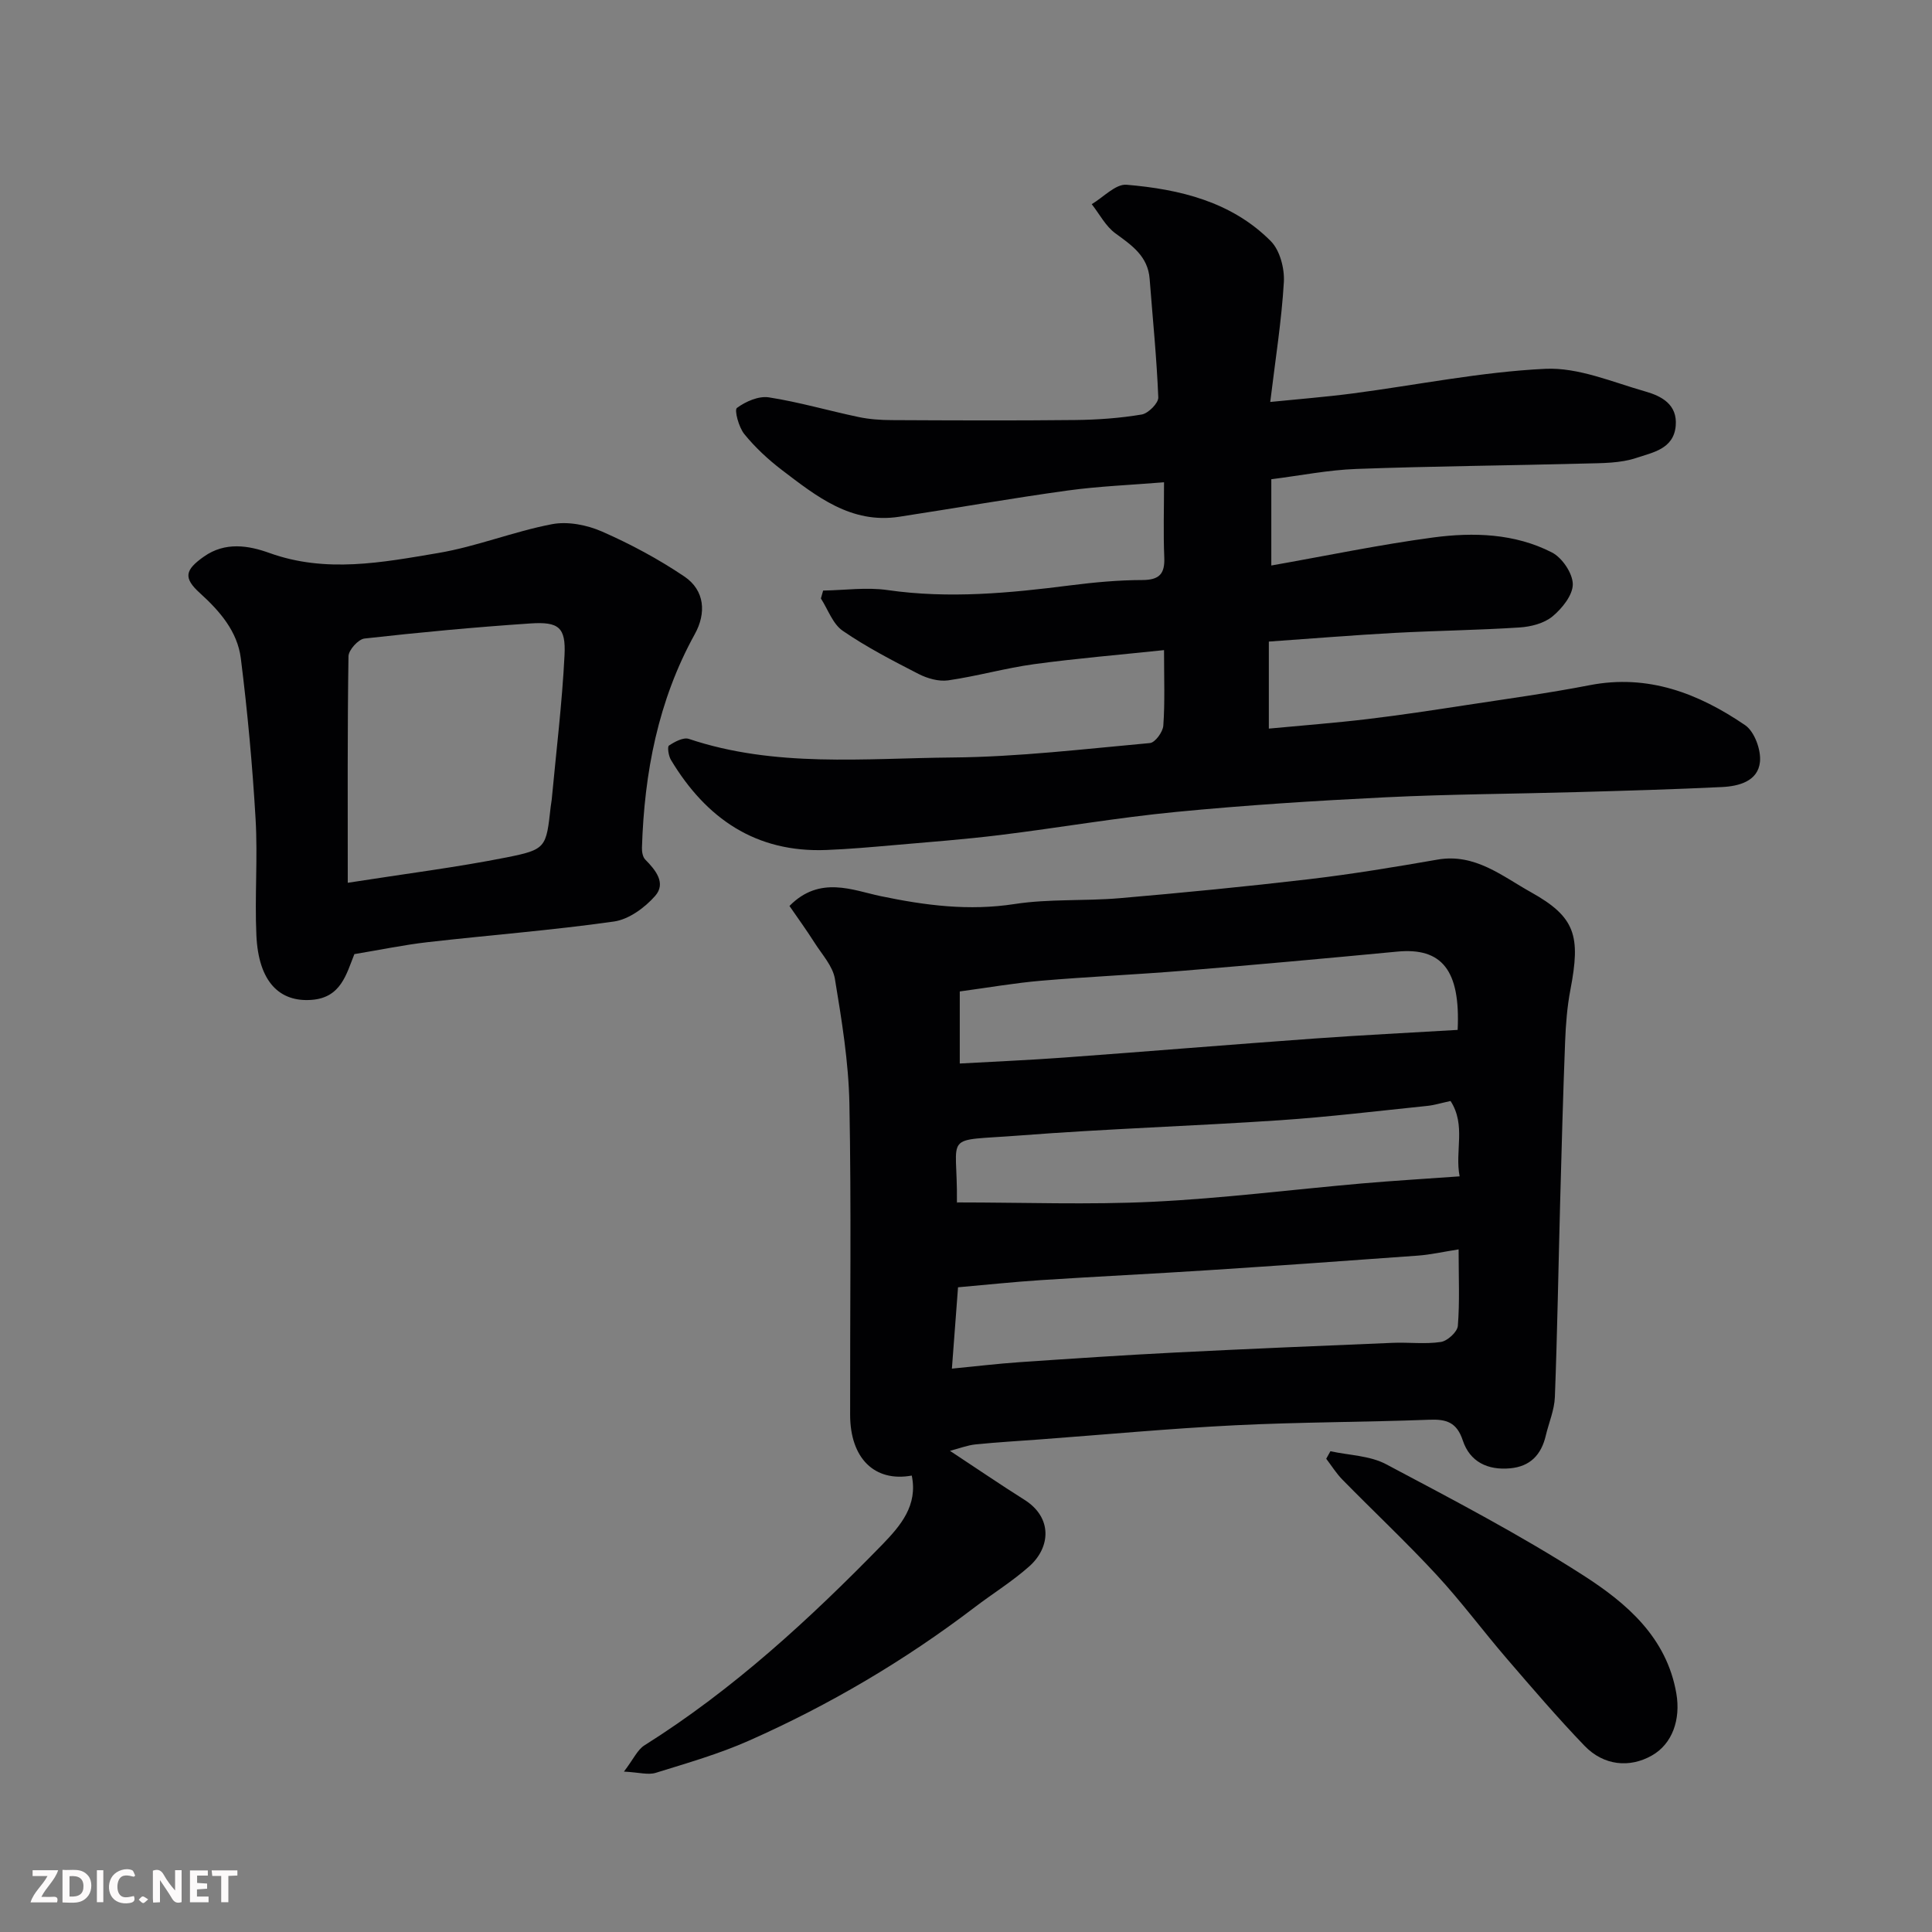 <svg enable-background="new 0 0 400 400" viewBox="0 0 400 400" xmlns="http://www.w3.org/2000/svg"><rect x="0" y="0" width="400" height="400" fill="#808080" stroke="none"/><path d="m188.77 305.5c-7.68 1.4-12.74-3.55-12.76-12.55-.04-21.49.26-42.98-.15-64.46-.17-8.63-1.59-17.28-3-25.82-.44-2.65-2.65-5.03-4.19-7.45-1.69-2.66-3.54-5.21-5.22-7.65 6.26-6.37 13.13-3.24 18.86-2.04 9.3 1.94 18.26 3.1 27.75 1.64 7.15-1.1 14.53-.59 21.76-1.21 13.08-1.13 26.15-2.4 39.19-3.93 8.91-1.05 17.78-2.52 26.62-4.06 7.75-1.35 13.4 3.45 19.3 6.73 9.3 5.18 10.34 9.07 8.21 20.19-.68 3.54-.96 7.18-1.1 10.78-.43 11.09-.73 22.19-1.03 33.29-.36 13.43-.58 26.86-1.09 40.28-.1 2.69-1.26 5.34-1.89 8.02-.93 3.93-3.21 6.36-7.37 6.74-4.66.43-8.34-1.35-9.8-5.76-1.25-3.77-3.38-4.44-6.93-4.3-13.42.51-26.87.48-40.28 1.15-13.48.67-26.93 1.93-40.39 2.93-4.43.33-8.87.58-13.29 1.03-1.67.17-3.29.81-5.29 1.33 5.53 3.64 10.41 6.98 15.41 10.13 5.89 3.71 5.39 9.88 1.04 13.76-3.52 3.14-7.6 5.65-11.36 8.52-14.49 11.04-30.09 20.23-46.72 27.6-6.2 2.75-12.8 4.64-19.3 6.66-1.56.48-3.45-.1-6.57-.26 2-2.62 2.8-4.53 4.24-5.43 18.4-11.57 34.23-26.16 49.31-41.63 3.73-3.87 7.33-8.06 6.04-14.23zm113.22-46.83c-3.28.52-5.83 1.1-8.4 1.29-14.46 1.06-28.93 2.08-43.4 3.02-11.53.75-23.07 1.3-34.6 2.05-5.72.37-11.43.98-17.24 1.49-.4 5.34-.81 10.67-1.27 16.84 4.97-.48 9.51-1.03 14.06-1.34 10.7-.73 21.4-1.45 32.1-1.99 15.03-.76 30.07-1.39 45.1-2.01 3.33-.14 6.71.31 9.97-.18 1.36-.2 3.41-2.07 3.52-3.32.4-4.94.16-9.93.16-15.85zm-.2-45.44c.6-12.43-3.32-17.08-12.49-16.21-14.72 1.4-29.44 2.74-44.18 3.95-9.85.81-19.74 1.24-29.59 2.08-5.47.47-10.9 1.42-16.82 2.22v14.92c6.92-.39 14.3-.7 21.67-1.24 17.24-1.26 34.46-2.69 51.7-3.93 9.83-.71 19.67-1.19 29.71-1.79zm-1.47 14.72c-2.03.44-3.44.88-4.87 1.02-10.13 1.04-20.25 2.27-30.41 2.96-17.96 1.21-35.96 1.77-53.9 3.16-16.39 1.26-12.85-.82-13.02 13.69 0 .27.28.55.07.17 13.78 0 27.2.51 40.56-.14 14.43-.7 28.81-2.53 43.22-3.79 6.54-.57 13.09-.95 20.23-1.47-1.03-5.22 1.37-10.58-1.88-15.6z" fill="#010103"/><path d="m241 134.6c-9.38.99-18.18 1.72-26.92 2.91-5.96.82-11.8 2.49-17.76 3.35-1.96.28-4.31-.39-6.13-1.32-5.36-2.75-10.76-5.54-15.71-8.94-2.07-1.42-3.05-4.41-4.52-6.69.15-.55.31-1.09.46-1.64 4.46-.07 8.99-.73 13.35-.1 12.74 1.83 25.32.62 37.94-.99 4.9-.62 9.85-1.08 14.78-1.09 3.55-.01 4.71-1.28 4.56-4.71-.21-4.95-.05-9.92-.05-15.53-6.98.57-13.53.82-19.98 1.71-11.64 1.61-23.23 3.65-34.85 5.43-9.96 1.53-17.13-4.23-24.3-9.69-2.84-2.17-5.53-4.67-7.77-7.43-1.15-1.41-2.1-4.99-1.53-5.41 1.81-1.34 4.51-2.52 6.62-2.19 6.25.97 12.37 2.77 18.57 4.07 2.23.47 4.57.63 6.86.64 12.66.06 25.33.12 37.99-.02 4.6-.05 9.24-.38 13.77-1.14 1.36-.23 3.48-2.36 3.43-3.54-.33-8.2-1.16-16.37-1.79-24.55-.36-4.69-3.68-6.93-7.09-9.42-2.03-1.48-3.29-3.99-4.9-6.04 2.41-1.42 4.94-4.21 7.21-4.02 11.01.93 21.74 3.5 29.86 11.67 1.89 1.9 2.87 5.66 2.71 8.47-.47 7.98-1.74 15.92-2.82 24.83 5.84-.59 11.47-1.03 17.06-1.76 13.29-1.74 26.53-4.46 39.87-5.1 6.83-.33 13.89 2.74 20.73 4.69 3.31.94 6.67 2.66 6.29 7.1-.41 4.84-4.83 5.53-8.1 6.64-3.33 1.13-7.12 1.09-10.71 1.18-15.76.42-31.54.54-47.3 1.12-5.84.21-11.64 1.38-17.62 2.13v17.86c11.35-2 22.37-4.31 33.5-5.8 8.35-1.11 16.9-.85 24.6 3.1 2.11 1.08 4.29 4.3 4.32 6.56.02 2.26-2.21 5.03-4.2 6.68-1.74 1.44-4.47 2.14-6.82 2.29-8.59.56-17.2.66-25.79 1.12-8.5.46-16.98 1.16-26.12 1.8v18.02c7.19-.68 13.81-1.18 20.4-1.97 6.82-.81 13.61-1.85 20.4-2.89 8.55-1.31 17.14-2.48 25.63-4.13 12.11-2.35 22.56 1.72 32.18 8.28 1.94 1.32 3.33 5.14 3.07 7.61-.41 3.99-4.35 5.03-7.88 5.2-9.93.48-19.86.76-29.8 1.04-13.27.38-26.55.43-39.8 1.08-14.48.71-28.97 1.63-43.4 3.03-12.21 1.18-24.32 3.29-36.5 4.79-7.34.9-14.72 1.46-22.09 2.1-4.59.4-9.19.81-13.8.99-14.64.58-24.91-6.52-32.2-18.65-.5-.83-.78-2.72-.41-2.97 1.19-.79 2.99-1.76 4.12-1.38 17.87 5.99 36.34 4.01 54.58 3.85 13.64-.12 27.28-1.76 40.89-2.99 1.06-.1 2.67-2.29 2.76-3.6.35-4.8.15-9.64.15-15.64z" fill="#010103"/><path d="m73.37 197.54c-1.66 4.13-2.76 9.01-8.83 9.47-6.58.51-11.03-3.62-11.46-13.41-.36-7.98.3-16-.16-23.97-.65-11.14-1.67-22.27-3.06-33.33-.7-5.54-4.31-9.74-8.45-13.49-3.51-3.17-3.13-4.8.83-7.59 4.38-3.08 9.19-2.3 13.52-.74 11.73 4.23 23.38 1.97 34.94.02 7.96-1.34 15.62-4.45 23.57-5.97 3.27-.63 7.25.15 10.37 1.52 5.92 2.6 11.7 5.7 17.05 9.31 4.25 2.87 4.56 7.6 2.16 11.93-7.61 13.78-10.45 28.69-10.94 44.2-.03.83.15 1.93.68 2.47 2.17 2.19 4.36 4.9 2.06 7.52-2.14 2.44-5.45 4.87-8.53 5.31-12.82 1.82-25.75 2.81-38.62 4.28-4.89.56-9.7 1.57-15.13 2.47zm-1.37-14.77c12.15-1.9 22.53-3.2 32.76-5.23 8.38-1.66 8.31-2.05 9.26-10.56.05-.49.17-.97.21-1.46.93-9.96 2.15-19.91 2.65-29.89.28-5.75-1.19-6.95-7.1-6.55-11.46.77-22.9 1.84-34.31 3.12-1.28.14-3.3 2.38-3.32 3.67-.23 15.19-.15 30.4-.15 46.9z" fill="#010103"/><path d="m275.45 300.46c3.87.85 8.15.9 11.52 2.69 13.83 7.33 27.76 14.61 40.91 23.06 8.88 5.71 17.19 12.78 19.19 24.41.93 5.42-.85 10.44-5.05 12.83-4.6 2.62-9.97 2.14-13.96-2-5.59-5.81-10.85-11.96-16.12-18.08-4.92-5.72-9.42-11.81-14.54-17.34-6.26-6.77-13-13.09-19.46-19.68-1.27-1.29-2.25-2.88-3.36-4.33.29-.51.58-1.04.87-1.56z" fill="#010103"/><g fill="#fcfafa"><path d="m37.59 393.81c-.92.31-1.52.05-2-.78-.7-1.2-1.52-2.34-2.47-3.78v4.59c-.55.03-.95.05-1.41.07-.03-.37-.06-.64-.06-.91 0-1.91 0-3.81 0-5.7 1.13-.41 1.77-.03 2.29.91.62 1.11 1.38 2.14 2.31 3.19v-4.2h1.35v6.61z"/><path d="m12.94 393.88v-6.75c1.9.19 3.93-.54 5.37 1.29.8 1.01.78 2.88.03 3.97-1.37 1.97-3.4 1.51-5.4 1.49m1.45-1.22c2.04.12 2.92-.58 2.89-2.21-.03-1.51-.98-2.19-2.89-2z"/><path d="m11.81 393.87h-5.49c.68-2.18 2.47-3.48 3.51-5.45h-3.08v-1.21h5.29c-.71 2.13-2.44 3.48-3.47 5.51.86 0 1.63.04 2.39-.01.79-.05 1.14.21.85 1.16"/><path d="m39.33 393.86v-6.61h3.7v1.07h-2.22v1.52c.68.04 1.34.09 2.07.13v1.07c-.72.05-1.38.09-2.1.14v1.48h2.4v1.19h-3.84z"/><path d="m27.71 388.56c-1.15-.3-2.46-.61-3.1.64-.37.73-.41 1.93-.06 2.67.63 1.35 1.99.93 3.17.68.35.94-.01 1.32-.93 1.46-1.62.25-3.05-.27-3.76-1.48-.73-1.24-.6-3.03.31-4.17.88-1.11 2.71-1.7 4-1.16.32.13.44.74.65 1.12-.1.08-.19.16-.28.24"/><path d="m49.15 387.24v1.07c-.59.02-1.17.05-1.87.08v5.44h-1.48v-5.44h-1.85c-.05-.4-.08-.73-.13-1.15z"/><path d="m20.06 387.21h1.33v6.62h-1.33z"/><path d="m30.68 393.25c-.49.38-.8.79-1.05.76-.32-.05-.6-.45-.9-.7.26-.24.51-.64.8-.67.29-.04.62.3 1.15.61"/></g></svg>